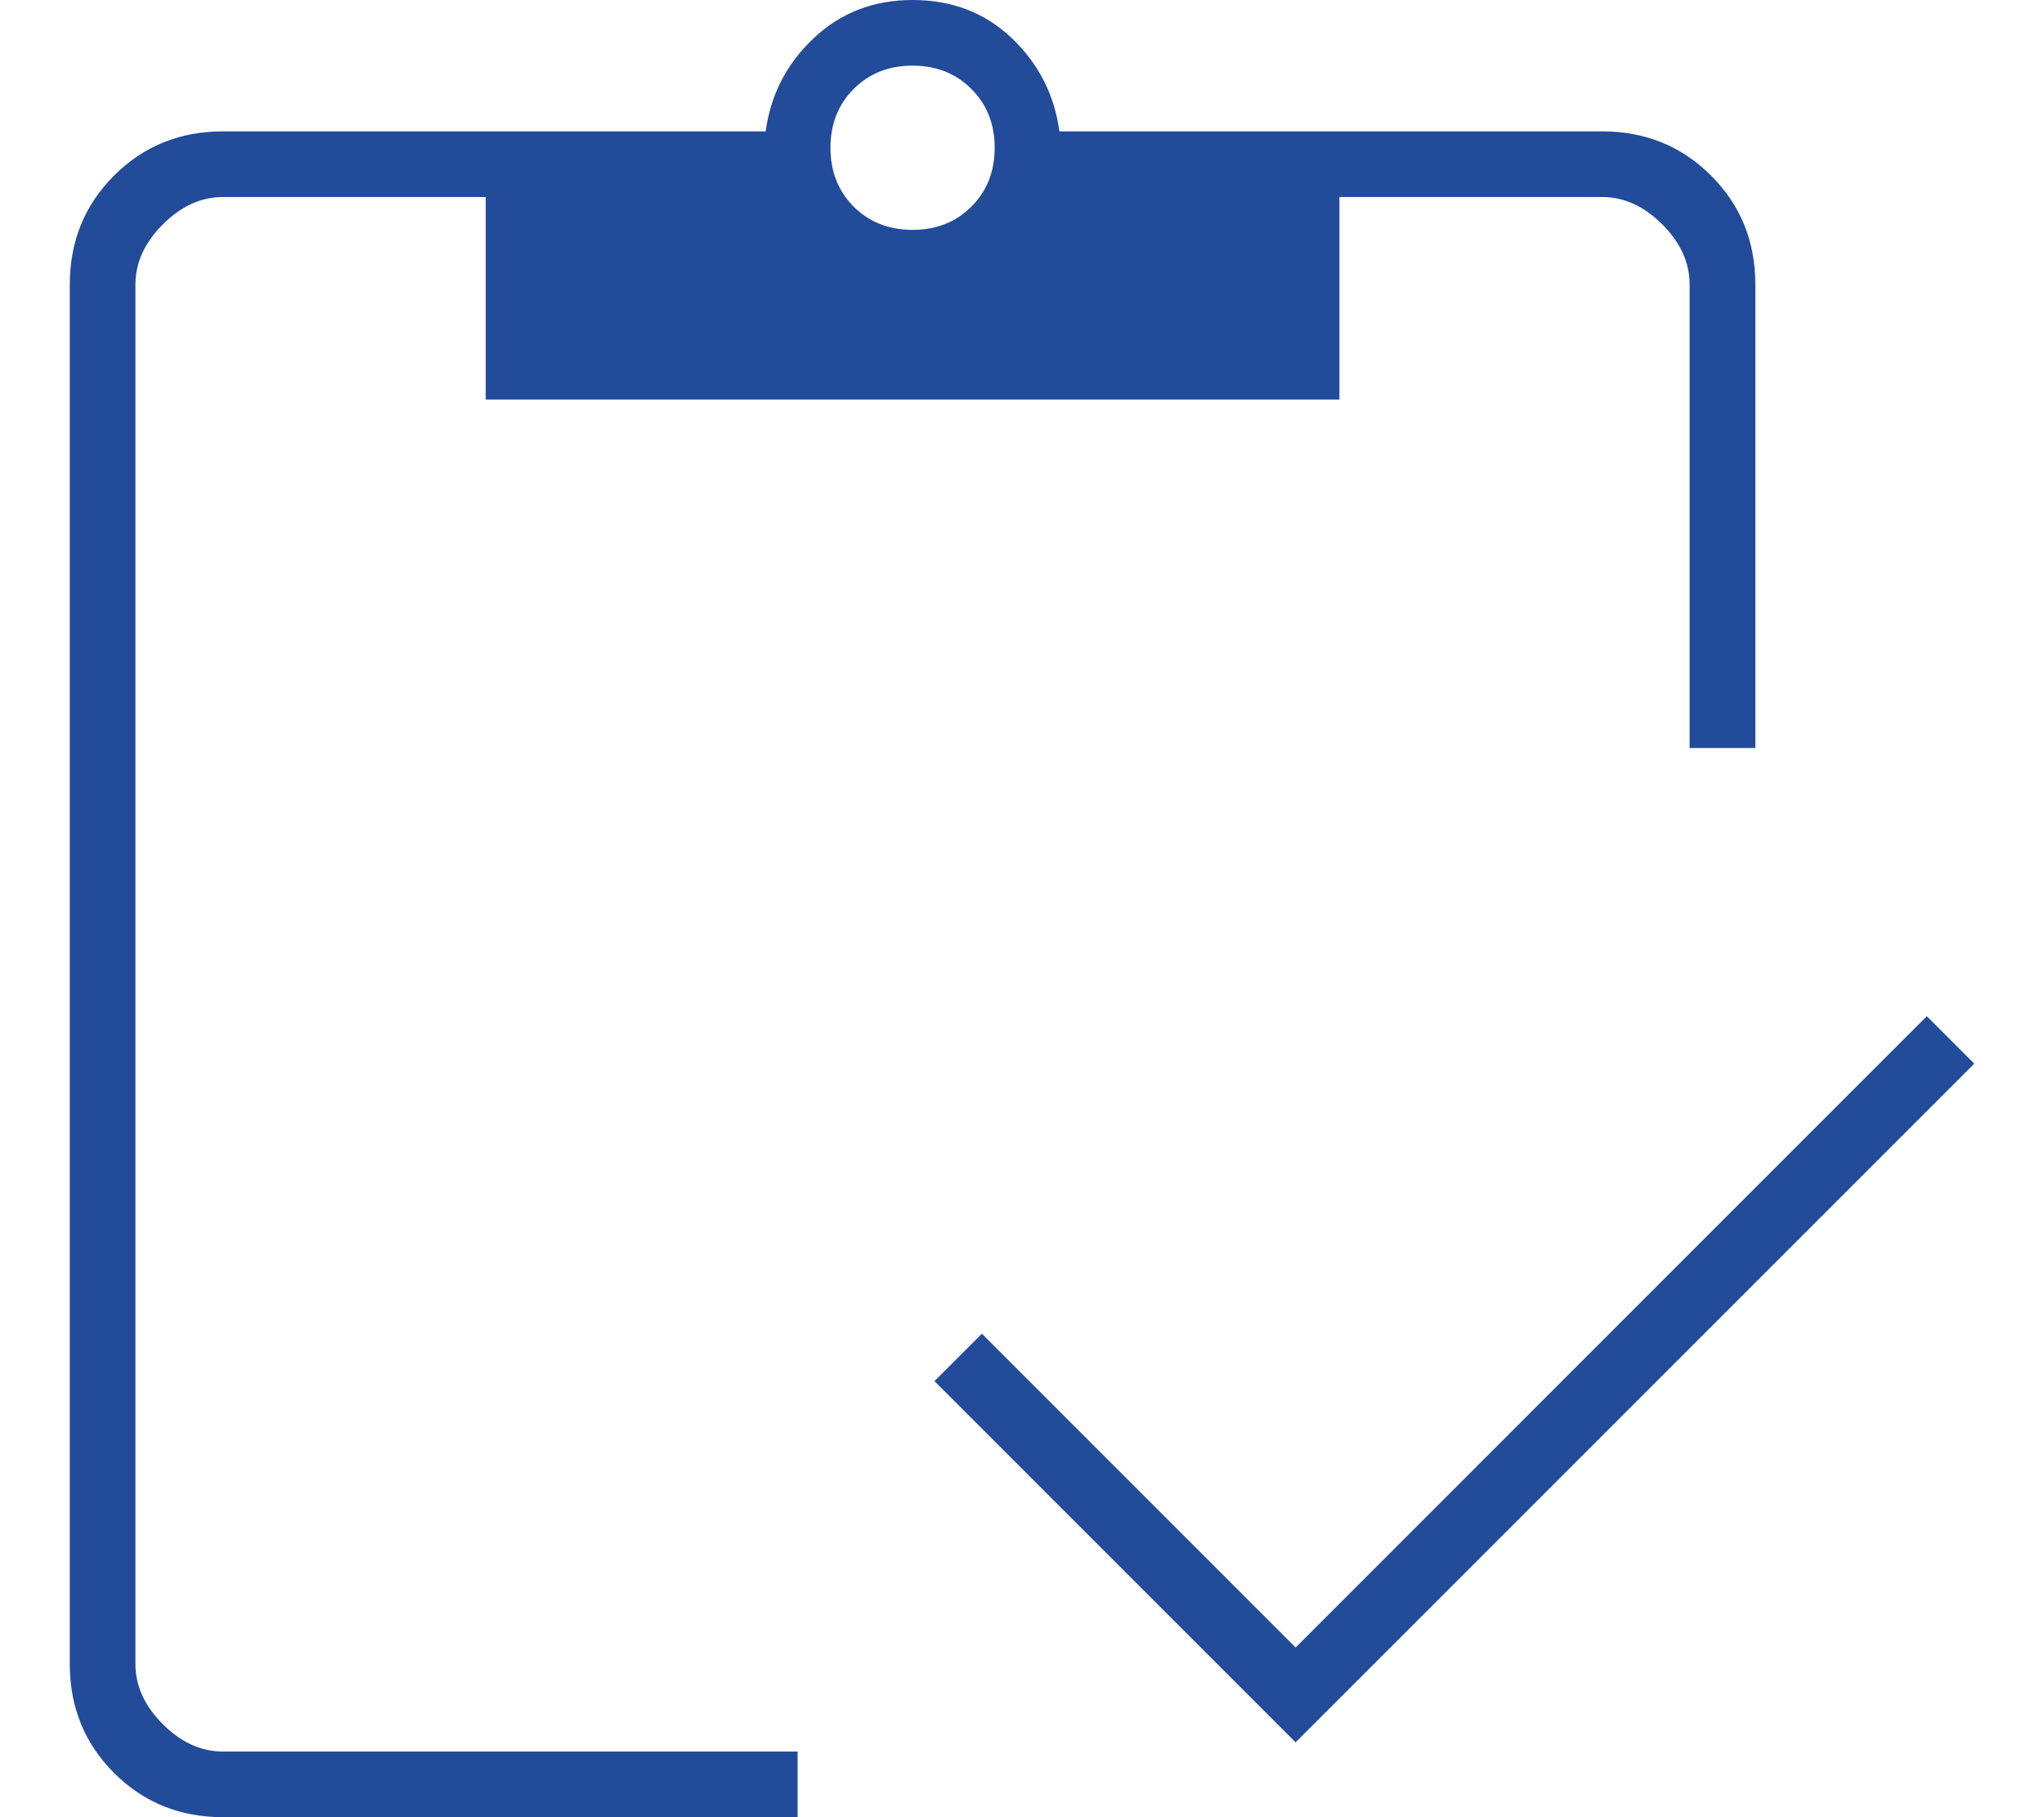 <svg width="27" height="24" viewBox="0 0 27 24" fill="none" xmlns="http://www.w3.org/2000/svg">
<path d="M17.127 21.772L25.452 13.447L26.053 14.048L17.114 22.986L12.369 18.241L12.97 17.64L17.102 21.772L17.114 21.785L17.127 21.772ZM23.169 3.759V9.861H22.337V3.759C22.337 3.464 22.214 3.195 21.971 2.951C21.727 2.707 21.457 2.584 21.163 2.584H17.693H17.675V2.602V5.259H6.434V2.602V2.584H6.416H2.946C2.651 2.584 2.382 2.707 2.138 2.951C1.894 3.195 1.771 3.464 1.771 3.759V21.976C1.771 22.271 1.894 22.54 2.138 22.784C2.382 23.028 2.651 23.151 2.946 23.151H10.518V23.982H2.946C2.38 23.982 1.905 23.789 1.519 23.403C1.133 23.017 0.94 22.542 0.94 21.976V3.759C0.94 3.193 1.133 2.718 1.519 2.332C1.905 1.946 2.38 1.753 2.946 1.753H10.114H10.13L10.132 1.737C10.196 1.26 10.405 0.854 10.759 0.519C11.113 0.185 11.544 0.018 12.054 0.018C12.572 0.018 13.005 0.185 13.355 0.519C13.705 0.854 13.912 1.26 13.976 1.737L13.978 1.753H13.994H21.163C21.728 1.753 22.204 1.946 22.59 2.332C22.976 2.718 23.169 3.193 23.169 3.759ZM12.054 3.054C12.372 3.054 12.636 2.95 12.844 2.742C13.053 2.533 13.157 2.269 13.157 1.952C13.157 1.634 13.053 1.37 12.844 1.162C12.636 0.953 12.372 0.849 12.054 0.849C11.737 0.849 11.473 0.953 11.264 1.162C11.056 1.37 10.952 1.634 10.952 1.952C10.952 2.269 11.056 2.533 11.264 2.742C11.473 2.95 11.737 3.054 12.054 3.054Z" fill="#224B9A" stroke="#224B9A" stroke-width="0.036"/>
</svg>
